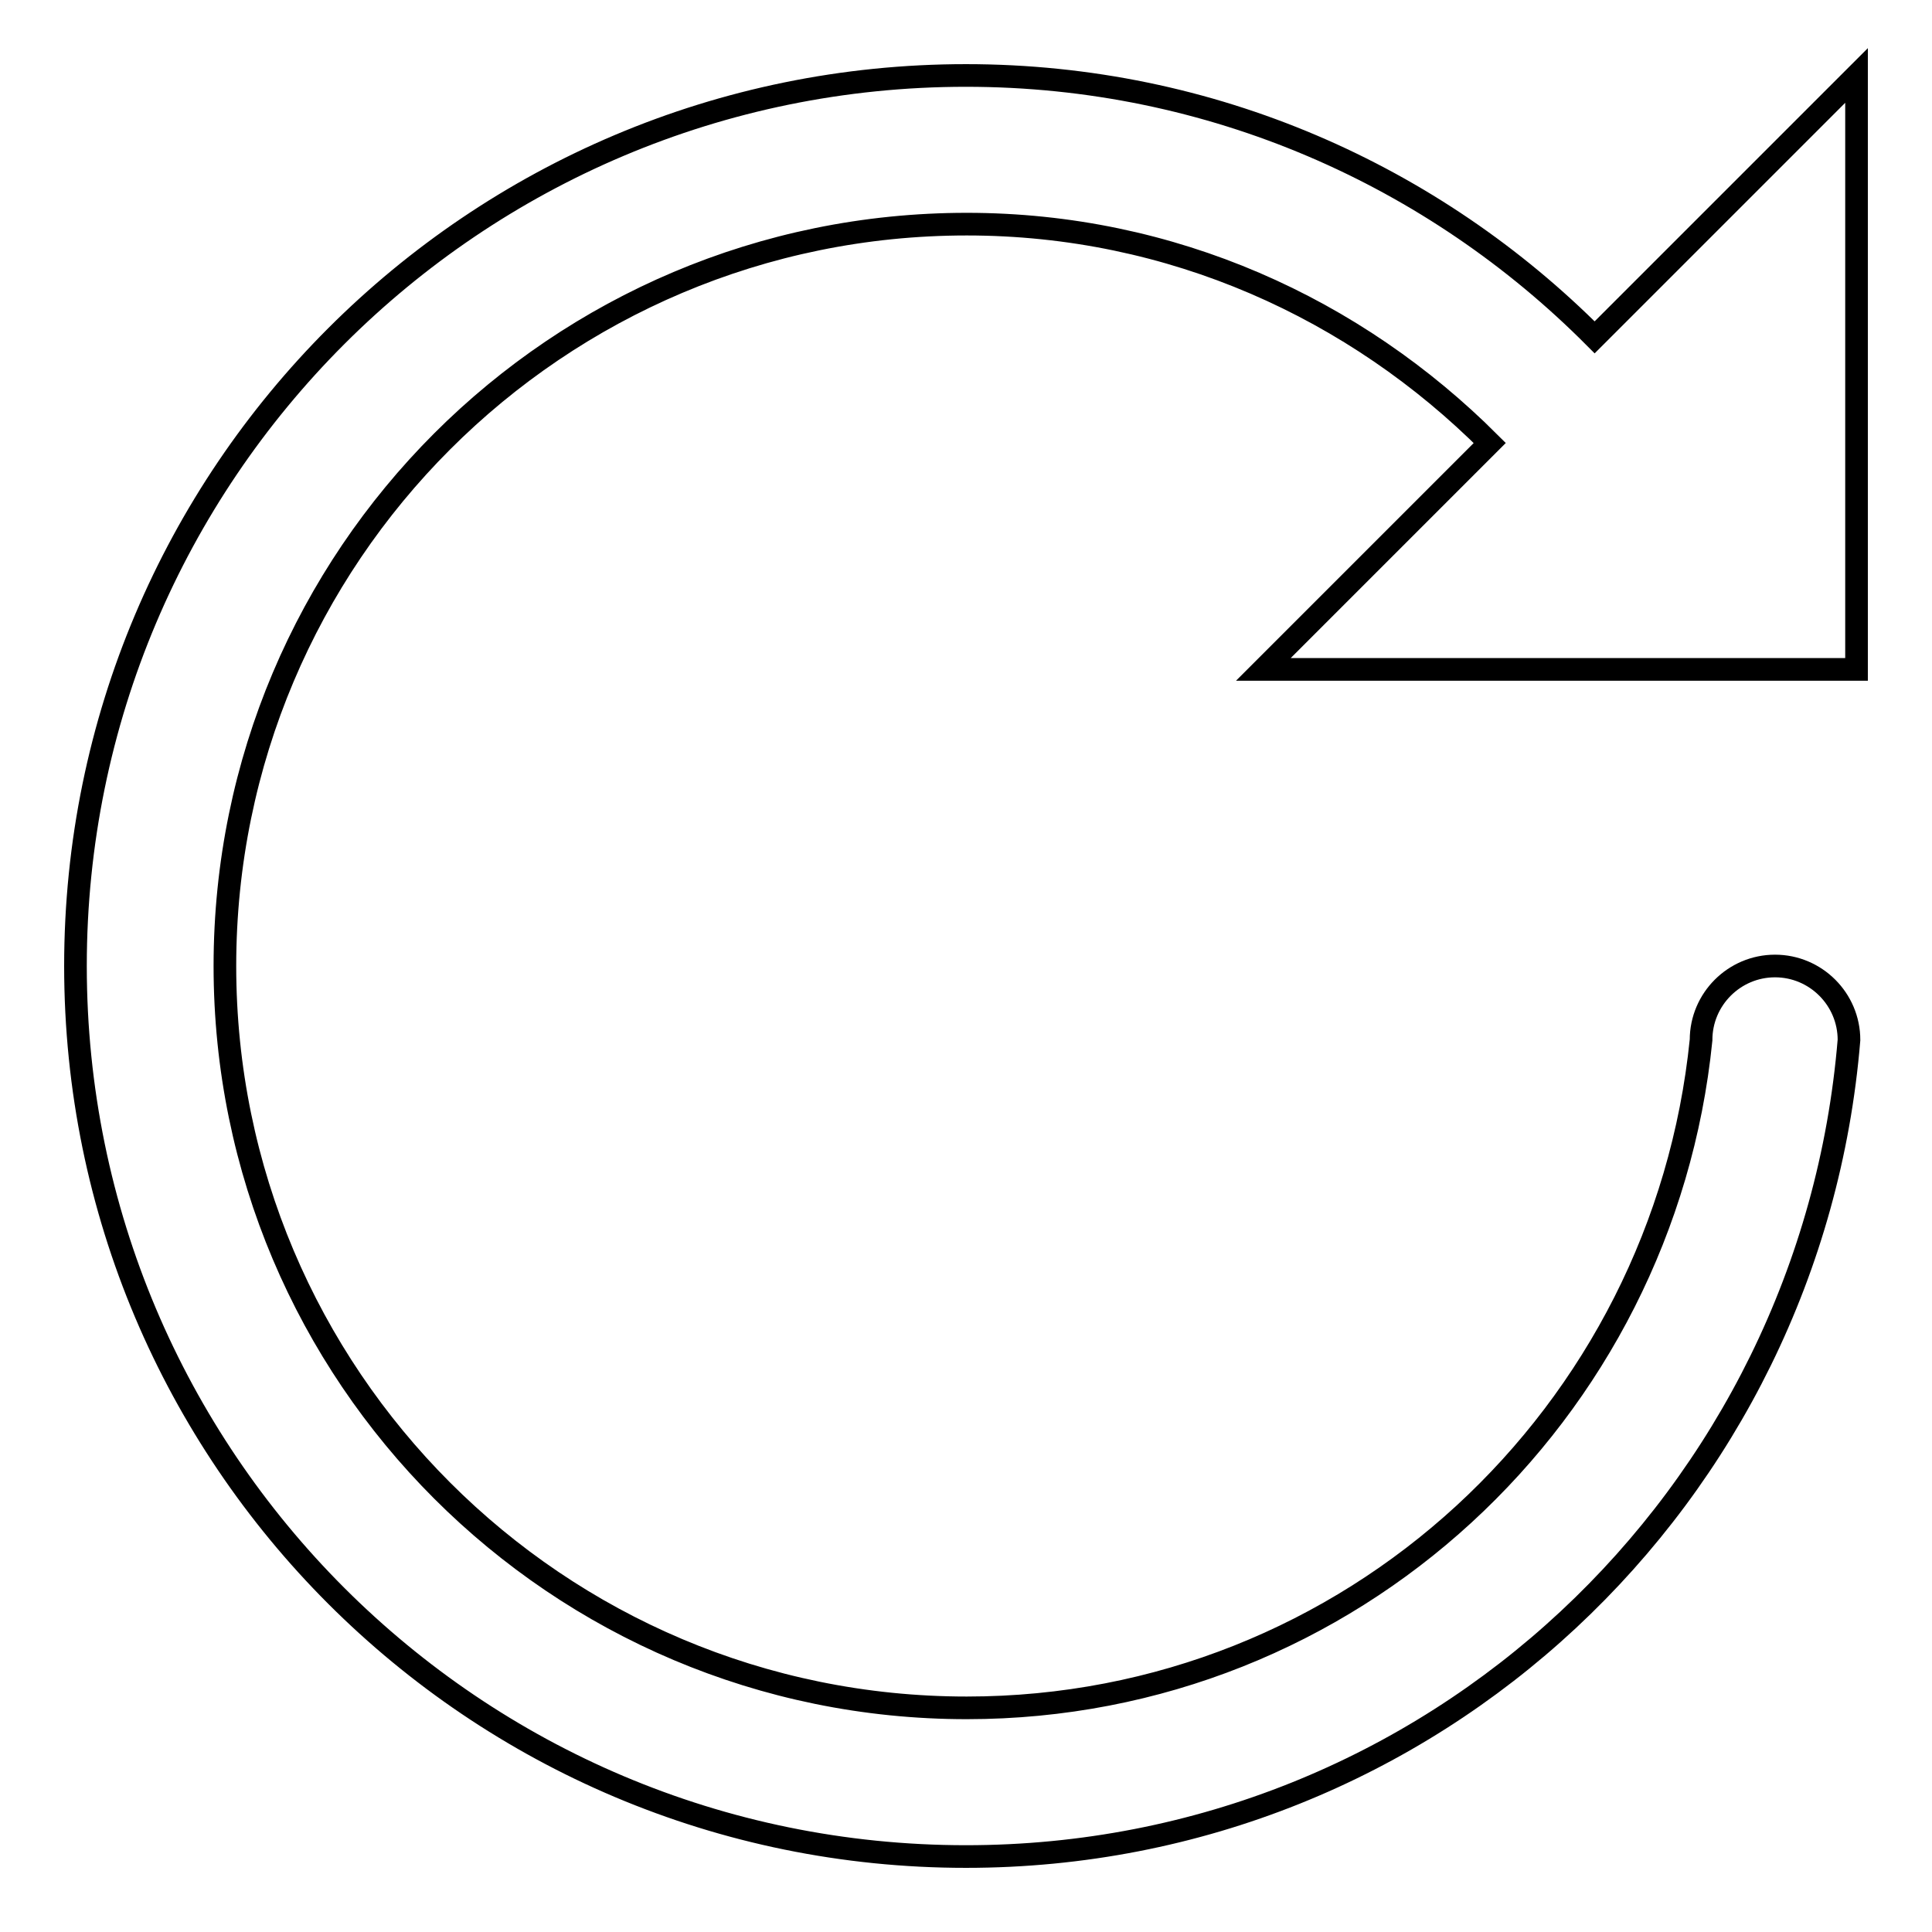 <?xml version="1.0" encoding="utf-8"?>
<!-- Svg Vector Icons : http://www.onlinewebfonts.com/icon -->
<!DOCTYPE svg PUBLIC "-//W3C//DTD SVG 1.1//EN" "http://www.w3.org/Graphics/SVG/1.1/DTD/svg11.dtd">
<svg version="1.1" xmlns="http://www.w3.org/2000/svg" xmlns:xlink="http://www.w3.org/1999/xlink" x="0px" y="0px" viewBox="0 0 256 256" enable-background="new 0 0 256 256" xml:space="preserve">
<g><g><path stroke-width="3" fill-opacity="0" stroke="#000000"  d="M218,88.7h21.1h6.9V10l-34.7,34.7C190,23.3,160.6,10,128,10C62.8,10,10,62.8,10,128c0,65.2,52.8,118,118,118c61.8,0,112-47.6,117-108.2c0-5.4-4.4-9.8-9.8-9.8c-5.4,0-9.8,4.4-9.8,9.8h0c-5,49.6-46.4,88.5-97.3,88.5c-54.3,0-98.3-44-98.3-98.3s44-98.3,98.3-98.3c27.2,0,51.5,11.2,69.3,29l-30,30H218z"/></g></g>
</svg>